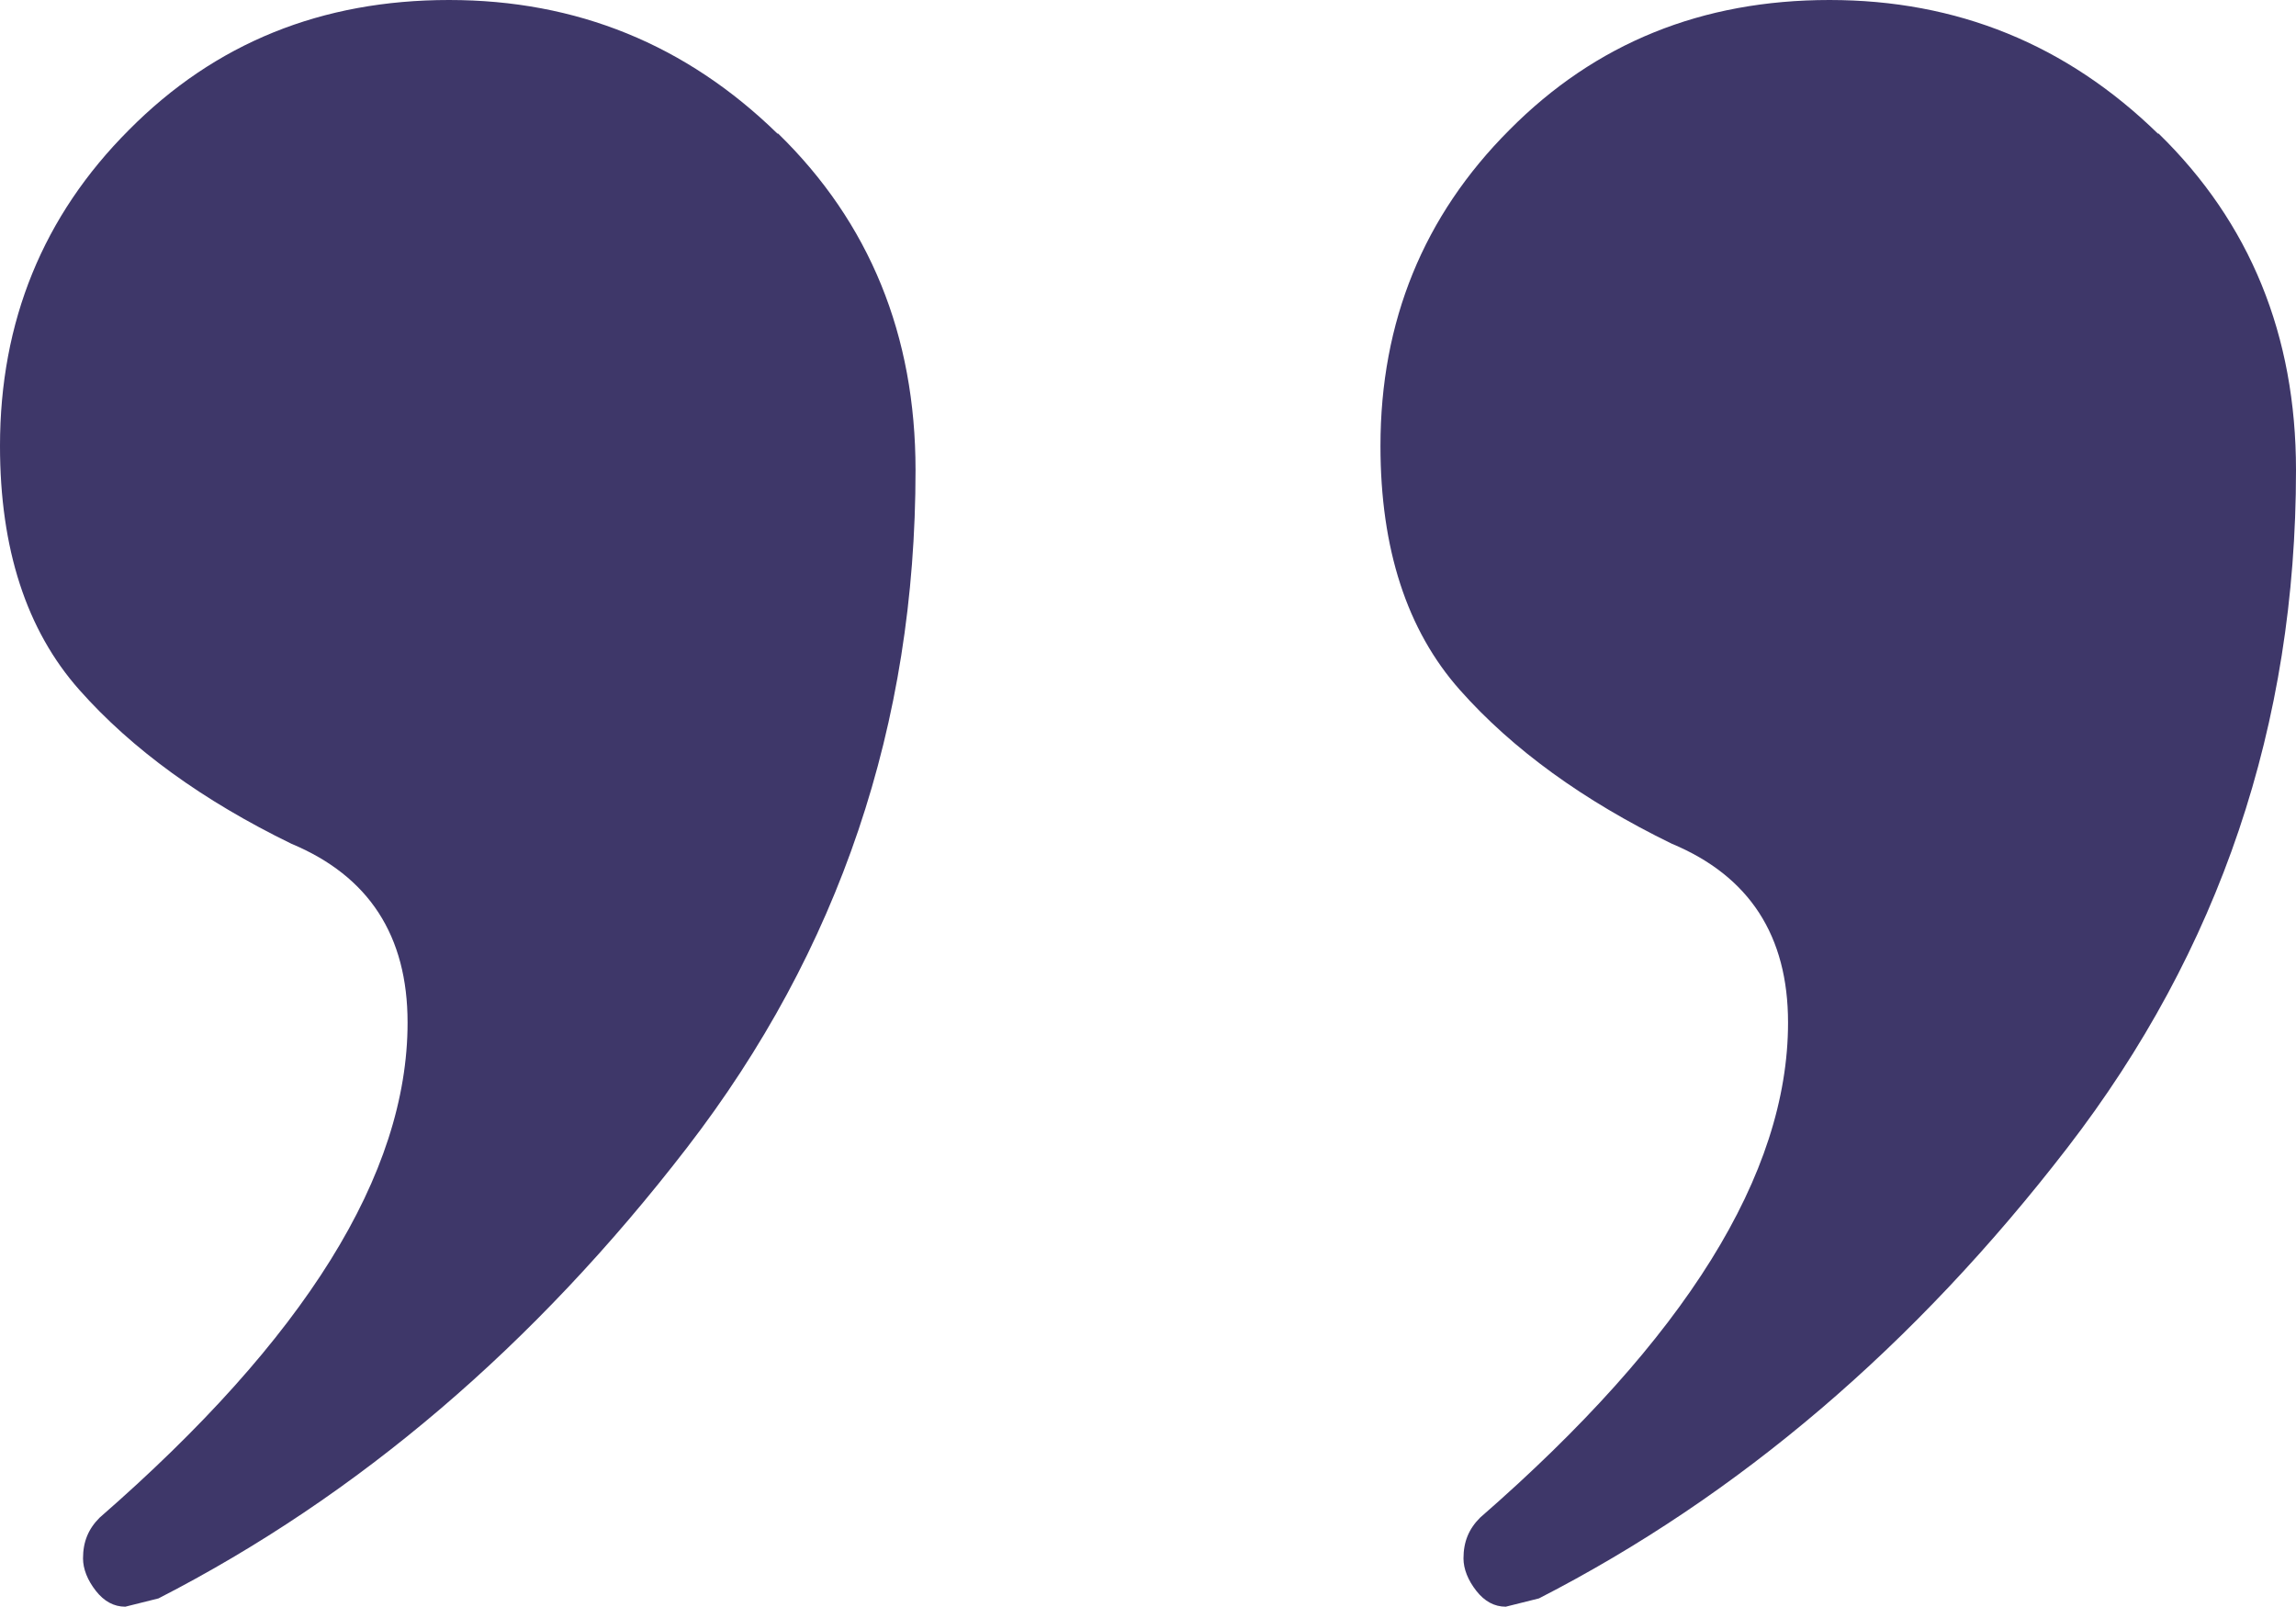 <svg xmlns="http://www.w3.org/2000/svg" id="_&#x30EC;&#x30A4;&#x30E4;&#x30FC;_2" data-name="&#x30EC;&#x30A4;&#x30E4;&#x30FC; 2" viewBox="0 0 30.42 21.3"><defs><style>      .cls-1 {        fill: #3e3769;      }    </style></defs><g id="_&#x30EC;&#x30A4;&#x30E4;&#x30FC;_1-2" data-name="&#x30EC;&#x30A4;&#x30E4;&#x30FC; 1"><path class="cls-1" d="M28.6,1.77c1.21,1.18,1.82,2.67,1.82,4.46,0,3.37-1.01,6.36-3.03,8.98-2.02,2.62-4.35,4.61-7,5.97l-.44.11c-.15,0-.28-.07-.39-.21-.11-.14-.17-.29-.17-.43,0-.22.07-.39.22-.54,2.72-2.37,4.08-4.55,4.08-6.56,0-1.15-.51-1.94-1.54-2.37-1.17-.57-2.11-1.25-2.81-2.04-.7-.79-1.05-1.87-1.05-3.23,0-1.65.57-3.05,1.71-4.19,1.14-1.15,2.55-1.72,4.24-1.72s3.14.59,4.35,1.77ZM10.31,1.77c1.21,1.18,1.82,2.67,1.82,4.46,0,3.37-1.01,6.36-3.03,8.98-2.02,2.62-4.35,4.61-7,5.97l-.44.11c-.15,0-.28-.07-.39-.21-.11-.14-.17-.29-.17-.43,0-.22.07-.39.22-.54,2.72-2.37,4.08-4.55,4.08-6.56,0-1.15-.51-1.94-1.54-2.37-1.17-.57-2.11-1.25-2.81-2.04-.7-.79-1.05-1.87-1.05-3.23,0-1.65.57-3.05,1.71-4.19C2.85.57,4.26,0,5.95,0s3.14.59,4.35,1.77Z"></path></g></svg>